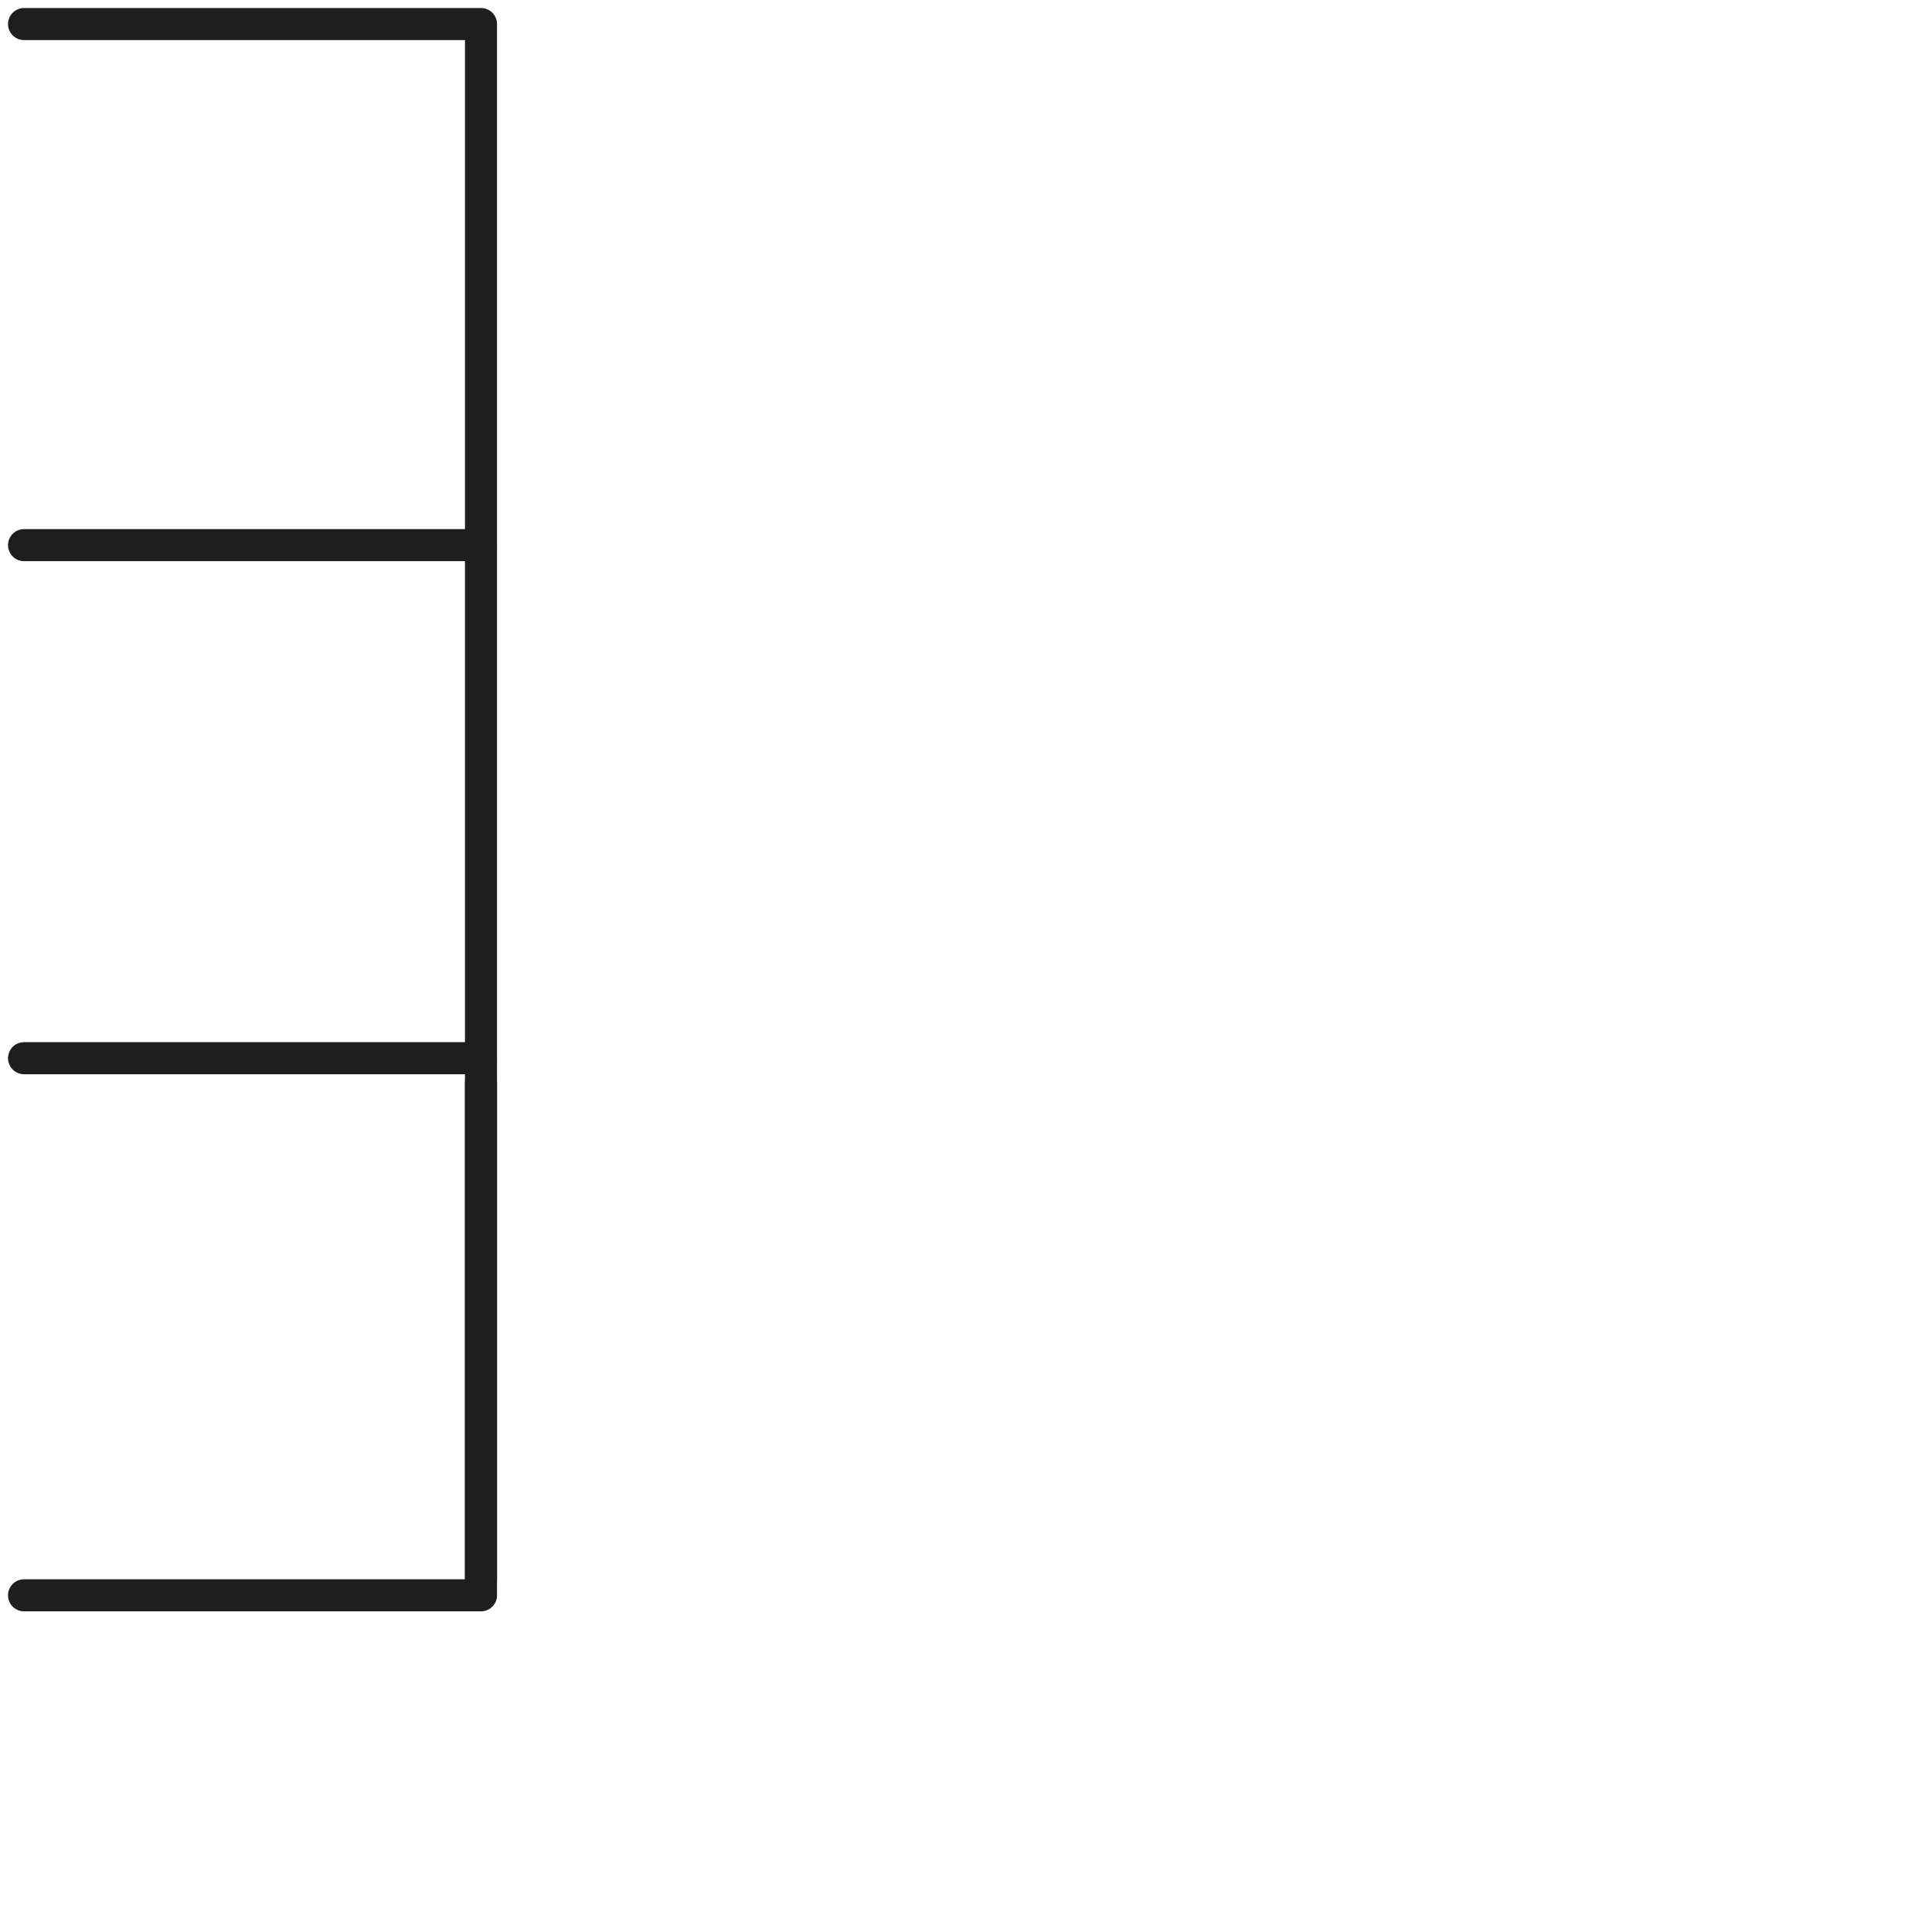 <?xml version="1.0" encoding="utf-8"?>
<!-- Generator: Adobe Illustrator 24.1.2, SVG Export Plug-In . SVG Version: 6.00 Build 0)  -->
<svg version="1.1" id="Ebene_1" xmlns="http://www.w3.org/2000/svg" xmlns:xlink="http://www.w3.org/1999/xlink" x="0px" y="0px"
	 viewBox="0 0 24.1 24.1" style="enable-background:new 0 0 24.1 24.1;" xml:space="preserve">
<style type="text/css">
	.st0{fill:none;stroke:#1E1E1C;stroke-width:0.4;stroke-linecap:round;stroke-linejoin:round;}
</style>
<g>
	<polyline class="st0" points="6,0.3 6,0.3 0.3,0.3 6,0.3 6,6.8 6,6.8 	"/>
	<polyline class="st0" points="6,6.8 6,6.8 0.3,6.8 6,6.8 6,13.2 6,13.2 	"/>
	<polyline class="st0" points="6,13.2 6,13.2 0.3,13.2 6,13.2 6,19.7 6,19.7 	"/>
	<polyline class="st0" points="6,19.9 6,19.9 0.3,19.9 6,19.9 6,13.5 6,13.5 	"/>
</g>
</svg>
